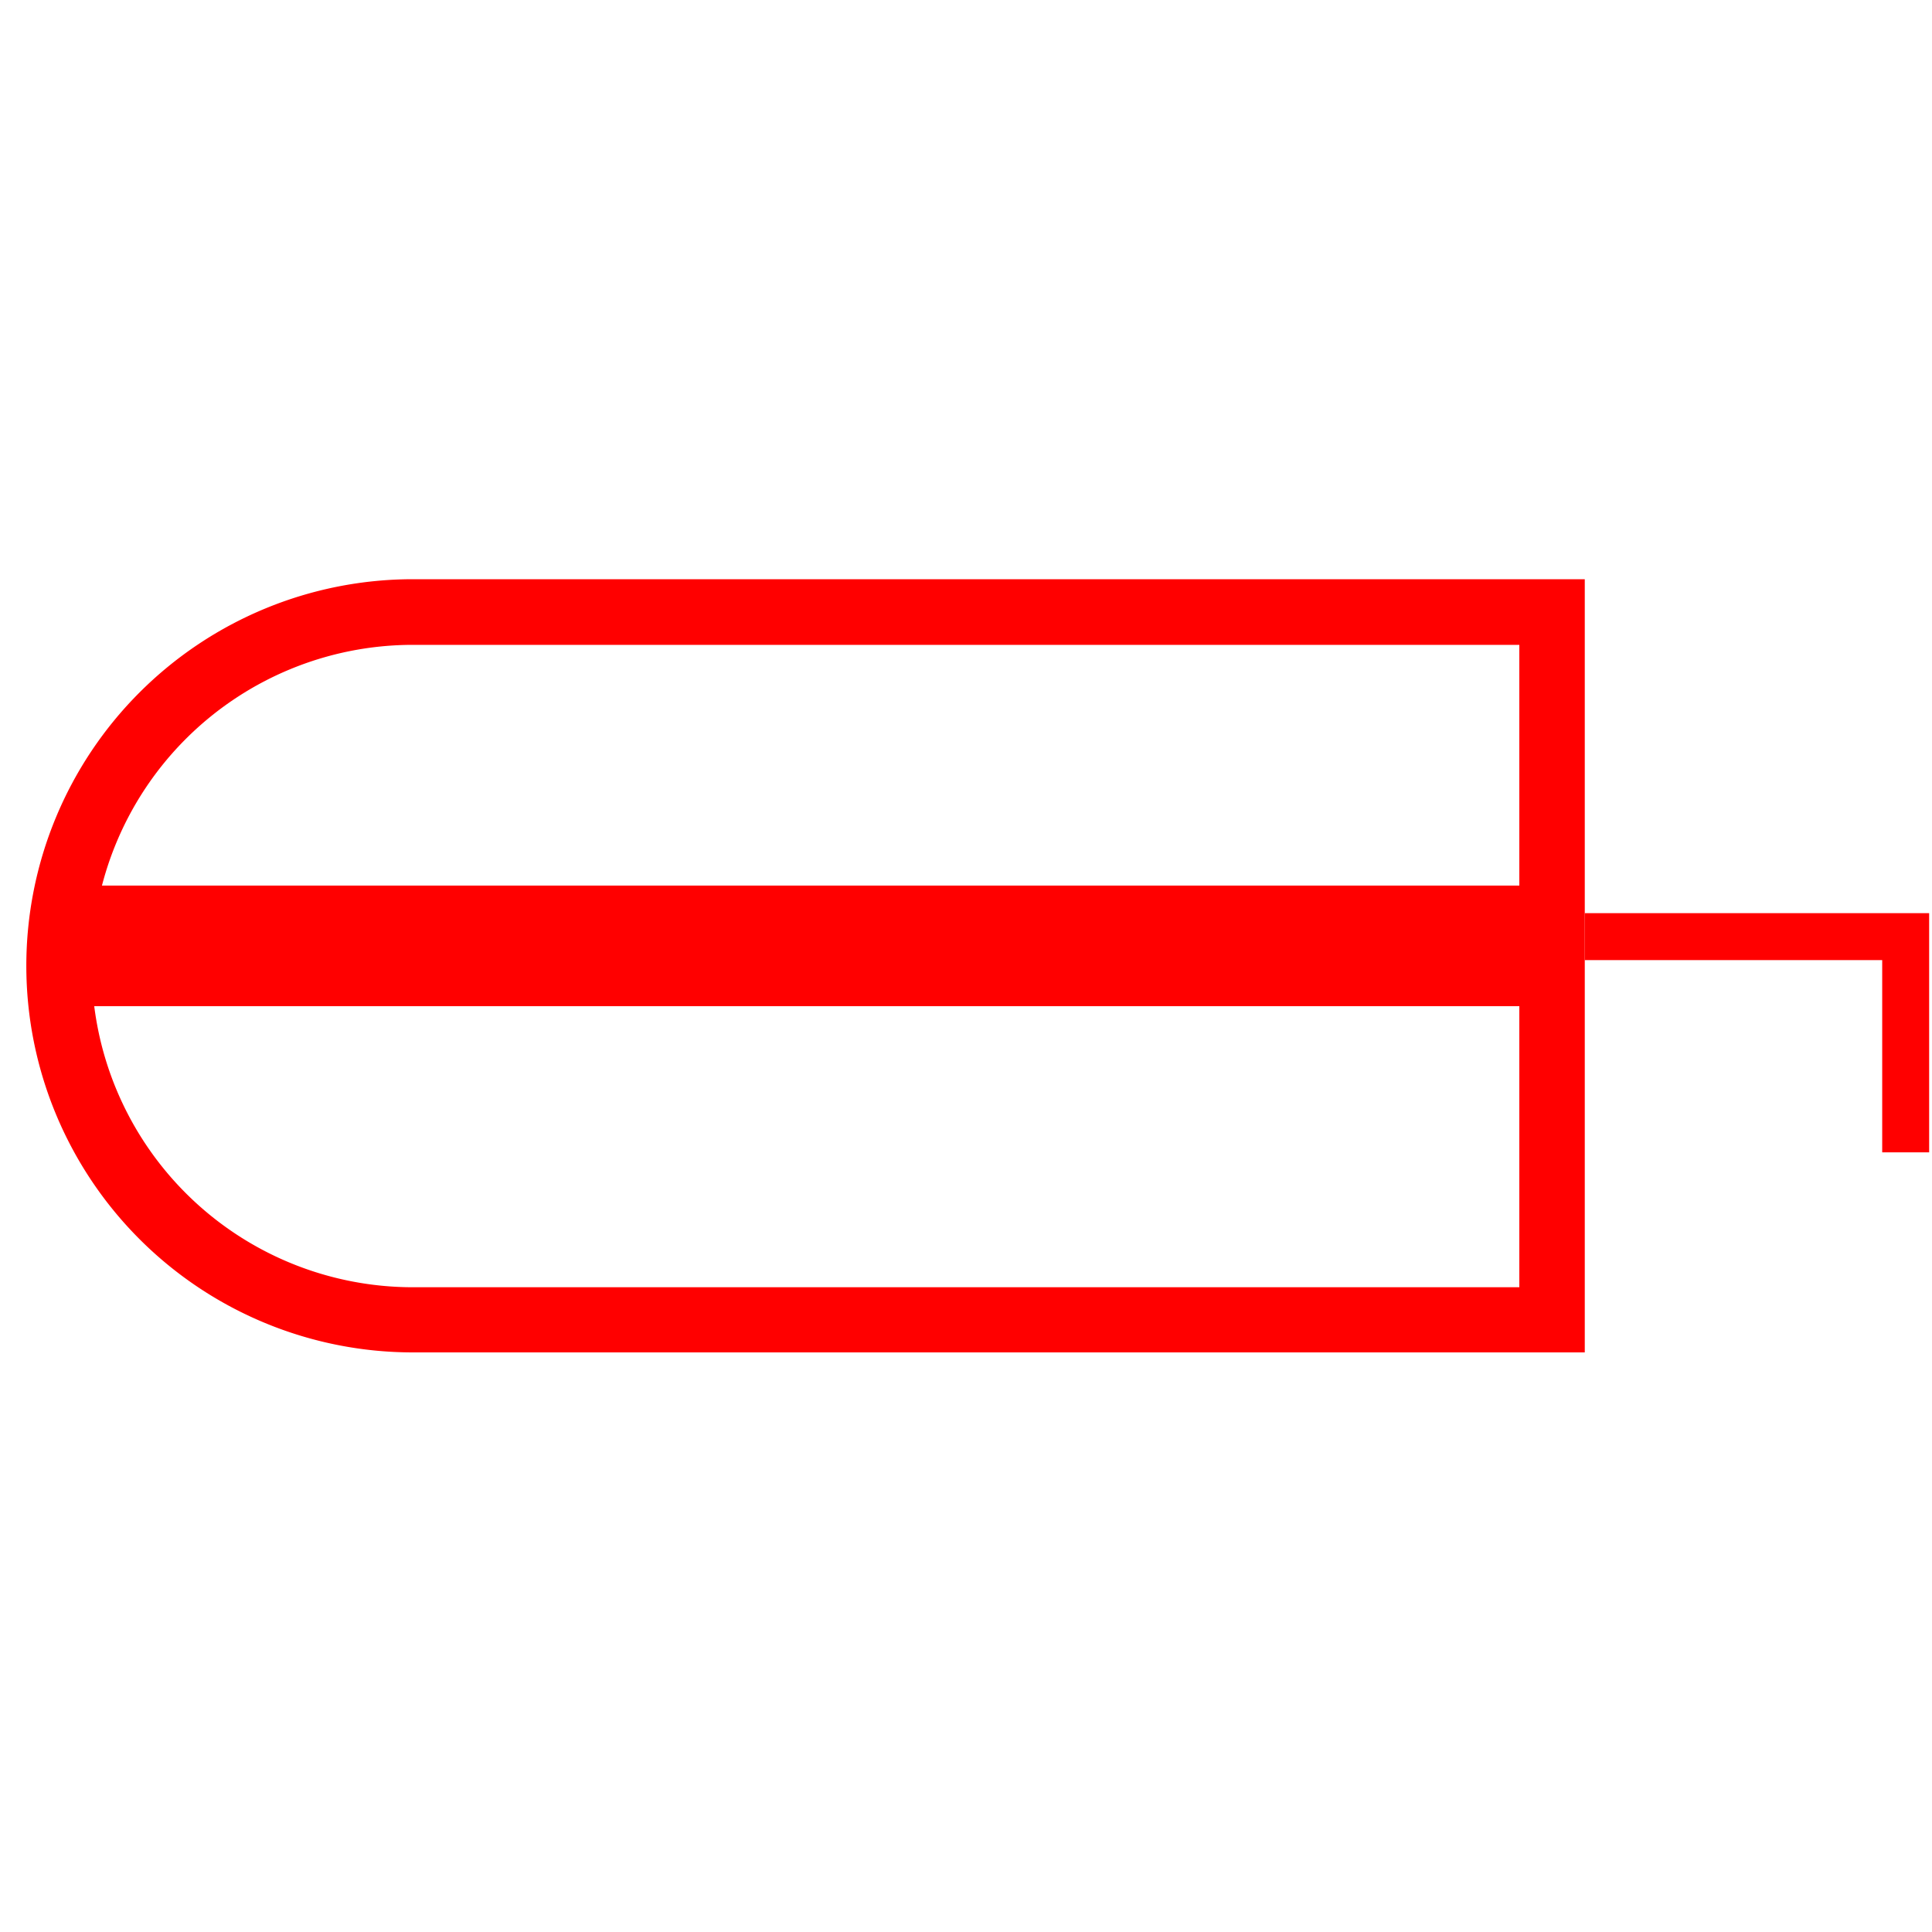 <svg id="图层_1" data-name="图层 1" xmlns="http://www.w3.org/2000/svg" viewBox="0 0 400 400"><defs><style>.cls-1{fill:red;}.cls-2{fill:none;stroke:red;stroke-miterlimit:10;stroke-width:9.72px;}</style></defs><path class="cls-1" d="M328.11,280H85.49a80,80,0,0,1,0-160.08H328.11ZM85.49,133.51a66.49,66.49,0,0,0,0,133H314.56v-133Z"/><rect class="cls-1" x="13.73" y="183.35" width="306.39" height="24.97"/><polyline class="cls-2" points="328.11 193.92 394.55 193.92 394.55 238.58"/></svg>